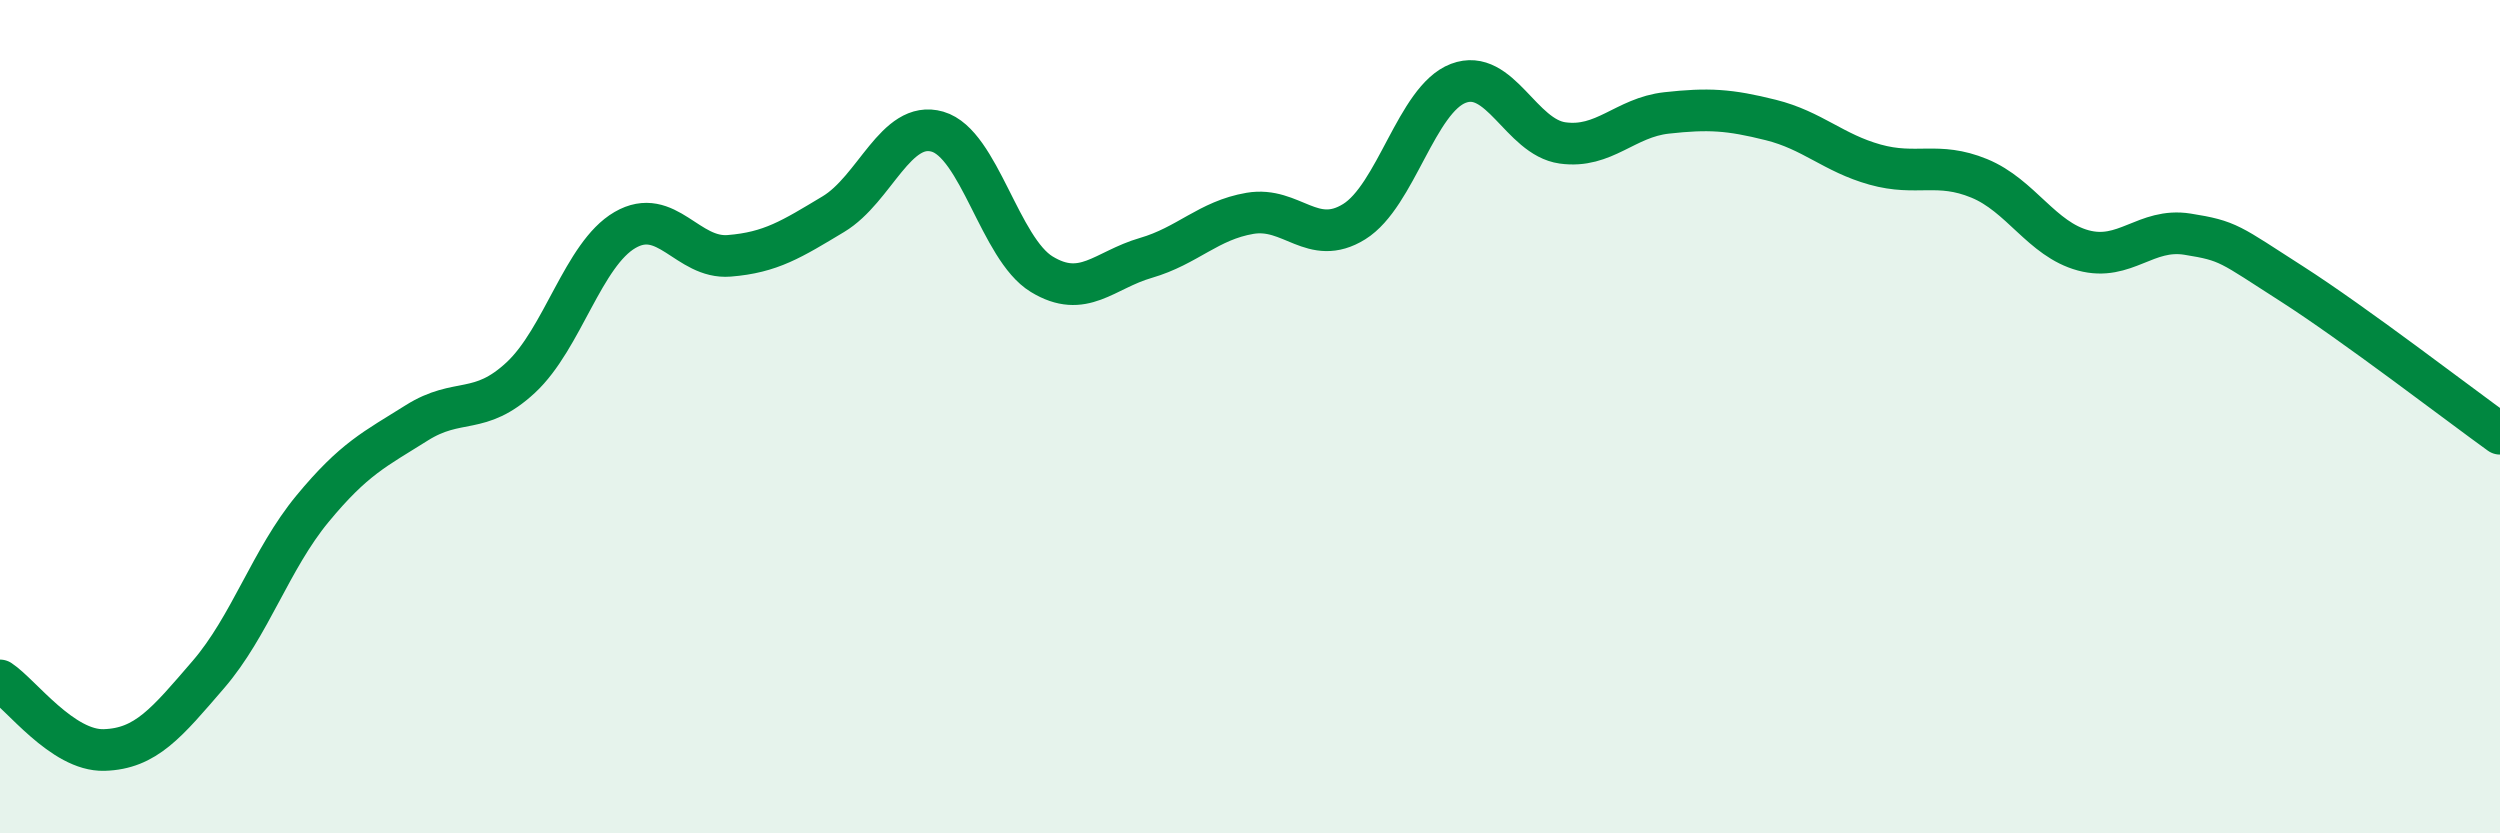 
    <svg width="60" height="20" viewBox="0 0 60 20" xmlns="http://www.w3.org/2000/svg">
      <path
        d="M 0,16.33 C 0.5,16.66 1.5,18.03 2.5,18 C 3.5,17.97 4,17.35 5,16.19 C 6,15.03 6.5,13.42 7.5,12.21 C 8.5,11 9,10.78 10,10.15 C 11,9.52 11.5,9.99 12.5,9.06 C 13.5,8.13 14,6.1 15,5.52 C 16,4.94 16.5,6.22 17.5,6.14 C 18.5,6.06 19,5.74 20,5.14 C 21,4.54 21.5,2.87 22.5,3.16 C 23.5,3.45 24,5.97 25,6.58 C 26,7.19 26.5,6.48 27.5,6.19 C 28.5,5.9 29,5.29 30,5.12 C 31,4.95 31.5,5.94 32.5,5.32 C 33.5,4.7 34,2.38 35,2 C 36,1.62 36.5,3.29 37.5,3.43 C 38.5,3.57 39,2.82 40,2.71 C 41,2.6 41.5,2.63 42.5,2.88 C 43.5,3.13 44,3.67 45,3.95 C 46,4.23 46.5,3.87 47.5,4.28 C 48.5,4.69 49,5.74 50,6.01 C 51,6.28 51.5,5.46 52.5,5.62 C 53.5,5.78 53.5,5.85 55,6.81 C 56.5,7.77 59,9.69 60,10.41L60 20L0 20Z"
        fill="#008740"
        opacity="0.1"
        stroke-linecap="round"
        stroke-linejoin="round"
      />
      <path
        d="M 0,16.33 C 0.5,16.66 1.5,18.03 2.5,18 C 3.5,17.97 4,17.35 5,16.19 C 6,15.03 6.5,13.42 7.5,12.21 C 8.5,11 9,10.78 10,10.15 C 11,9.52 11.5,9.99 12.5,9.06 C 13.5,8.13 14,6.1 15,5.52 C 16,4.94 16.5,6.22 17.5,6.14 C 18.5,6.06 19,5.74 20,5.14 C 21,4.54 21.5,2.87 22.5,3.16 C 23.5,3.45 24,5.97 25,6.58 C 26,7.19 26.5,6.48 27.5,6.19 C 28.5,5.9 29,5.29 30,5.12 C 31,4.95 31.5,5.94 32.5,5.32 C 33.5,4.7 34,2.38 35,2 C 36,1.62 36.5,3.29 37.5,3.43 C 38.5,3.57 39,2.82 40,2.71 C 41,2.6 41.5,2.63 42.5,2.88 C 43.5,3.13 44,3.67 45,3.95 C 46,4.23 46.5,3.87 47.5,4.28 C 48.5,4.69 49,5.74 50,6.01 C 51,6.28 51.5,5.46 52.5,5.62 C 53.5,5.78 53.5,5.85 55,6.81 C 56.5,7.77 59,9.69 60,10.41"
        stroke="#008740"
        stroke-width="1"
        fill="none"
        stroke-linecap="round"
        stroke-linejoin="round"
      />
    </svg>
  